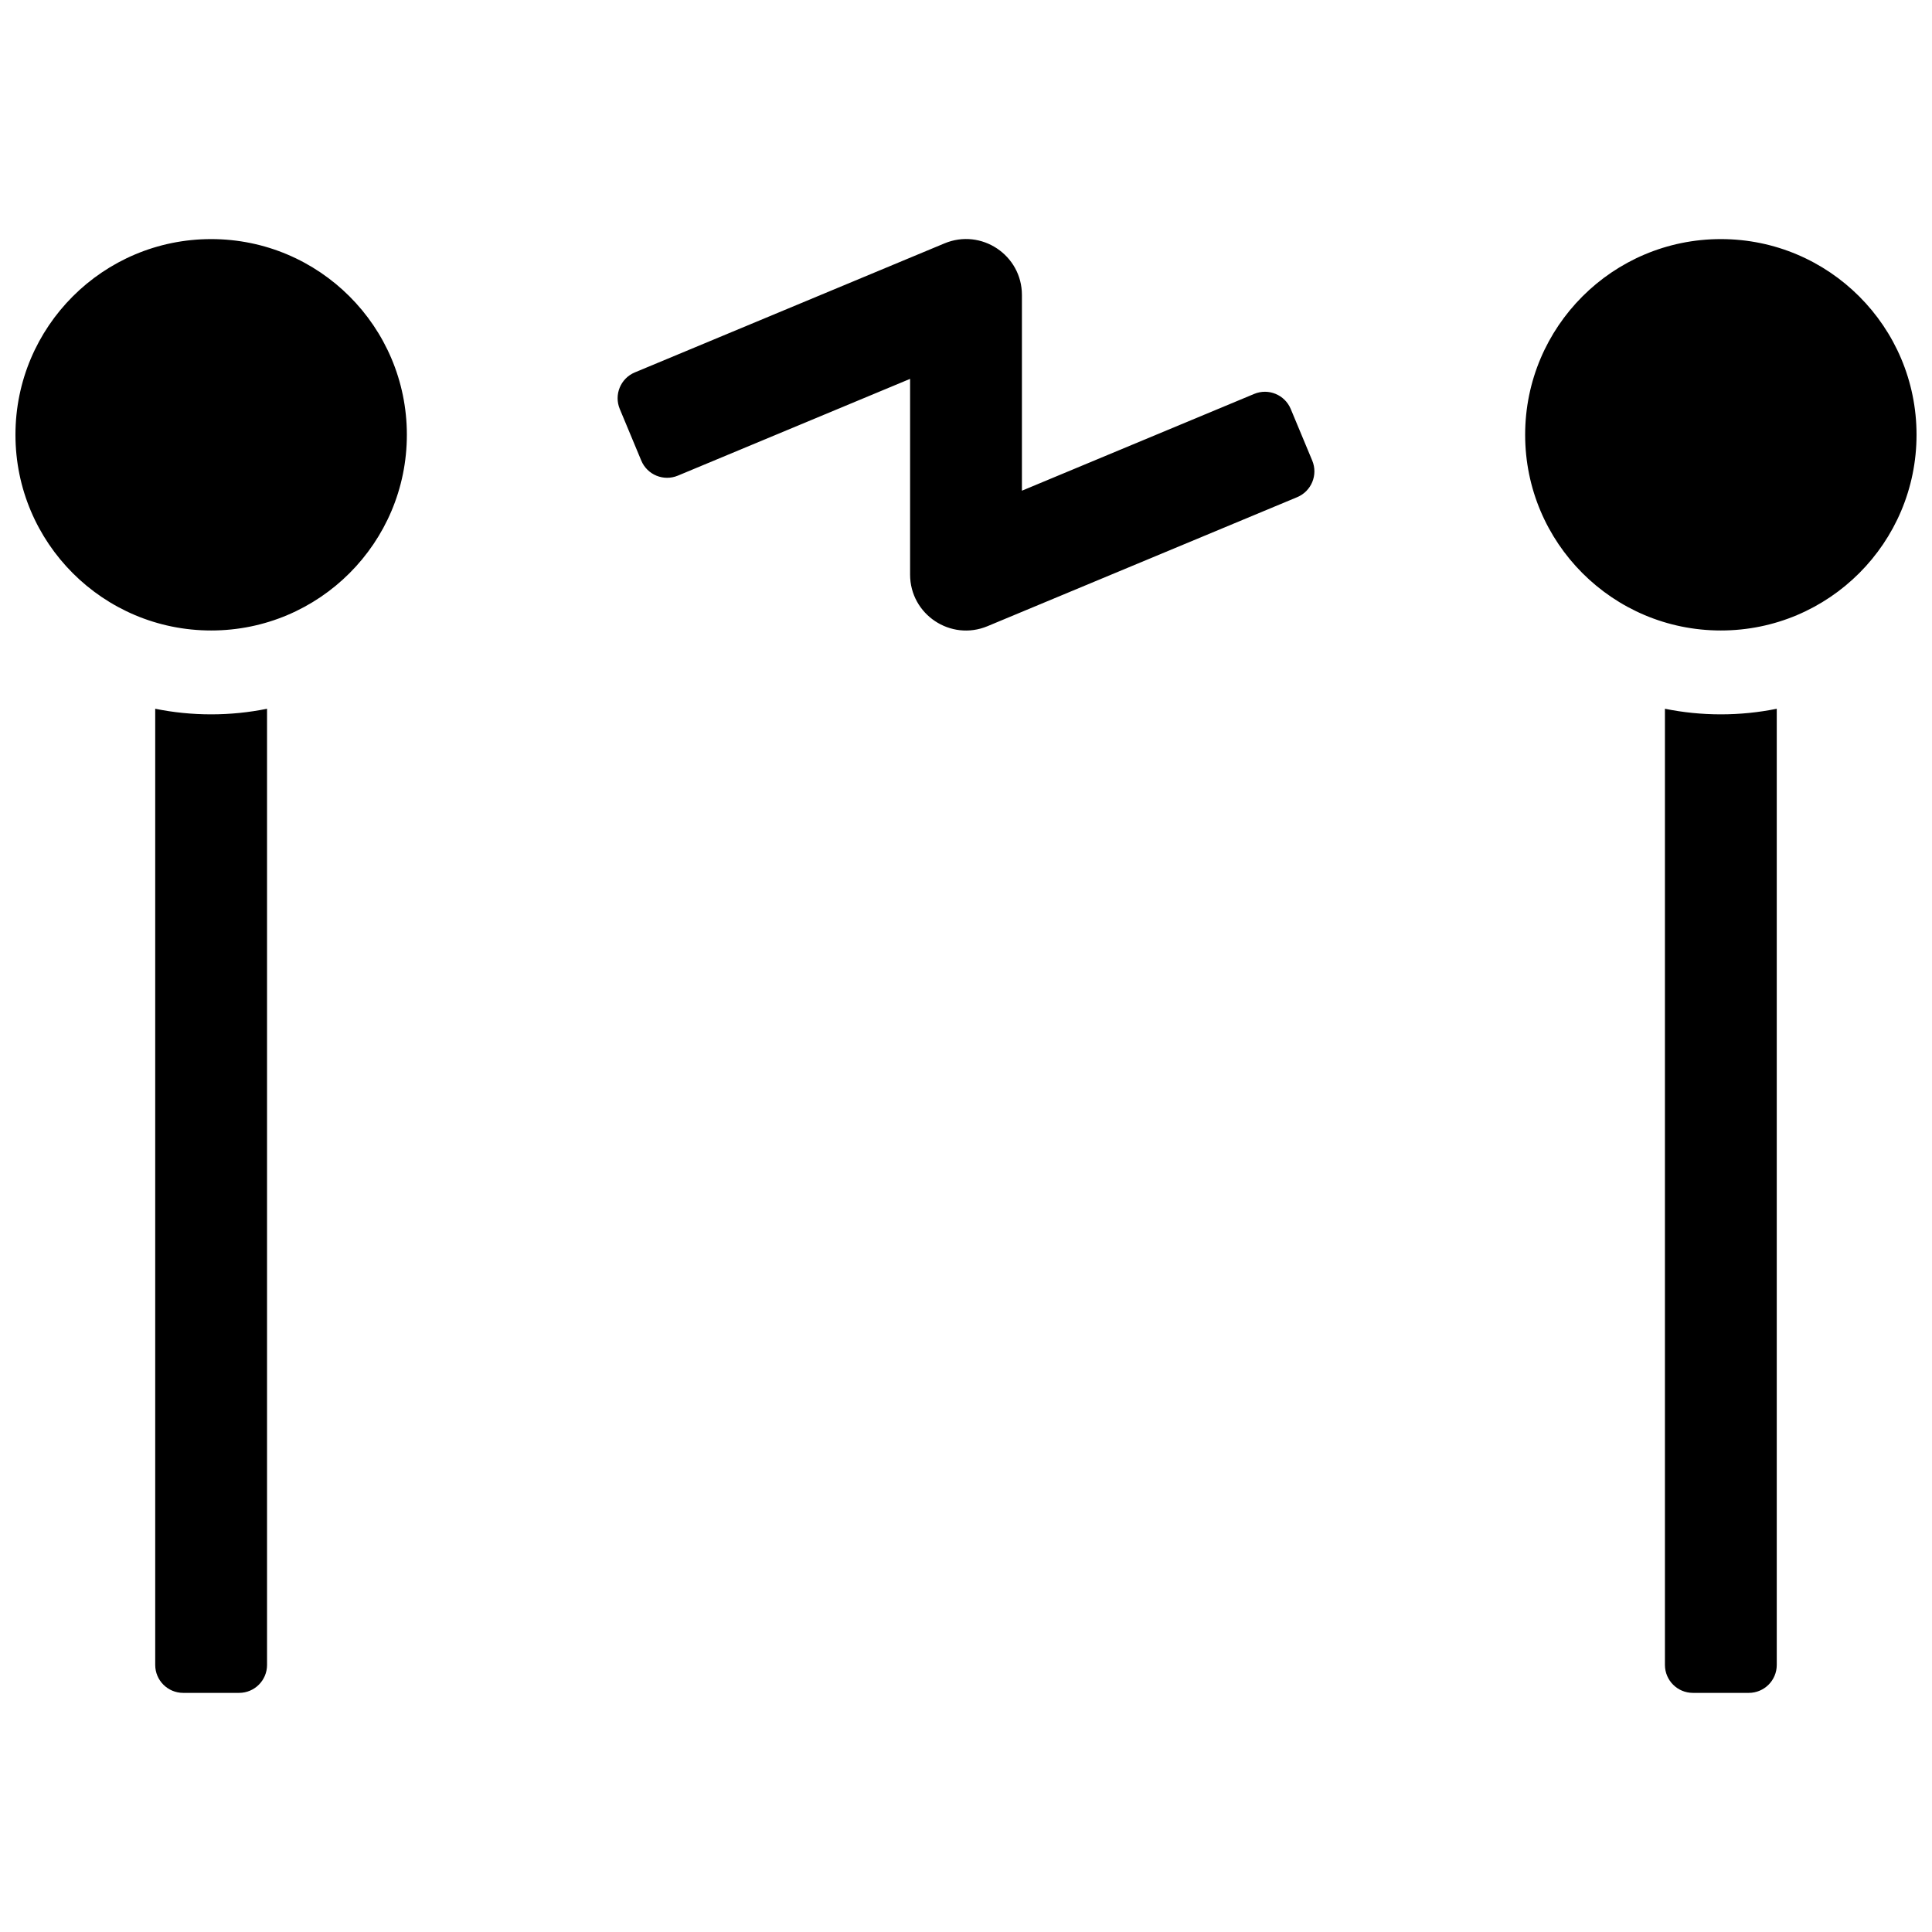 <?xml version="1.0" encoding="UTF-8"?>
<!-- Uploaded to: SVG Repo, www.svgrepo.com, Generator: SVG Repo Mixer Tools -->
<svg width="800px" height="800px" version="1.1" viewBox="144 144 512 512" xmlns="http://www.w3.org/2000/svg">
 <defs>
  <clipPath id="a">
   <path d="m148.09 207h503.81v386h-503.81z"/>
  </clipPath>
 </defs>
 <g clip-path="url(#a)">
  <path d="m214.77 585.22c0 4.094-3.316 7.41-7.406 7.41h-14.82c-4.09 0-7.41-3.316-7.41-7.41v-253.39c4.789 0.973 9.746 1.48 14.82 1.48s10.031-0.508 14.816-1.48zm400.09-253.39v253.39c0 4.094-3.316 7.41-7.41 7.41h-14.816c-4.094 0-7.41-3.316-7.41-7.41v-253.39c4.789 0.973 9.742 1.48 14.816 1.48 5.074 0 10.031-0.508 14.82-1.48zm-200.04-57.789 61.551-25.648c3.777-1.574 8.117 0.215 9.688 3.992l5.699 13.676c1.574 3.777-0.211 8.117-3.988 9.691l-82.066 34.191c-9.762 4.07-20.52-3.102-20.52-13.676v-51.863l-61.551 25.648c-3.777 1.57-8.113-0.215-9.688-3.992l-5.699-13.676c-1.574-3.777 0.211-8.117 3.988-9.691l82.07-34.195c9.758-4.066 20.516 3.106 20.516 13.68zm185.22 37.043c-28.641 0-51.859-23.219-51.859-51.863 0-28.641 23.219-51.859 51.859-51.859 28.645 0 51.863 23.219 51.863 51.859 0 28.645-23.219 51.863-51.863 51.863zm-400.08 0c-28.645 0-51.863-23.219-51.863-51.863 0-28.641 23.219-51.859 51.863-51.859 28.641 0 51.863 23.219 51.863 51.859 0 28.645-23.223 51.863-51.863 51.863z"/>
 </g>
</svg>